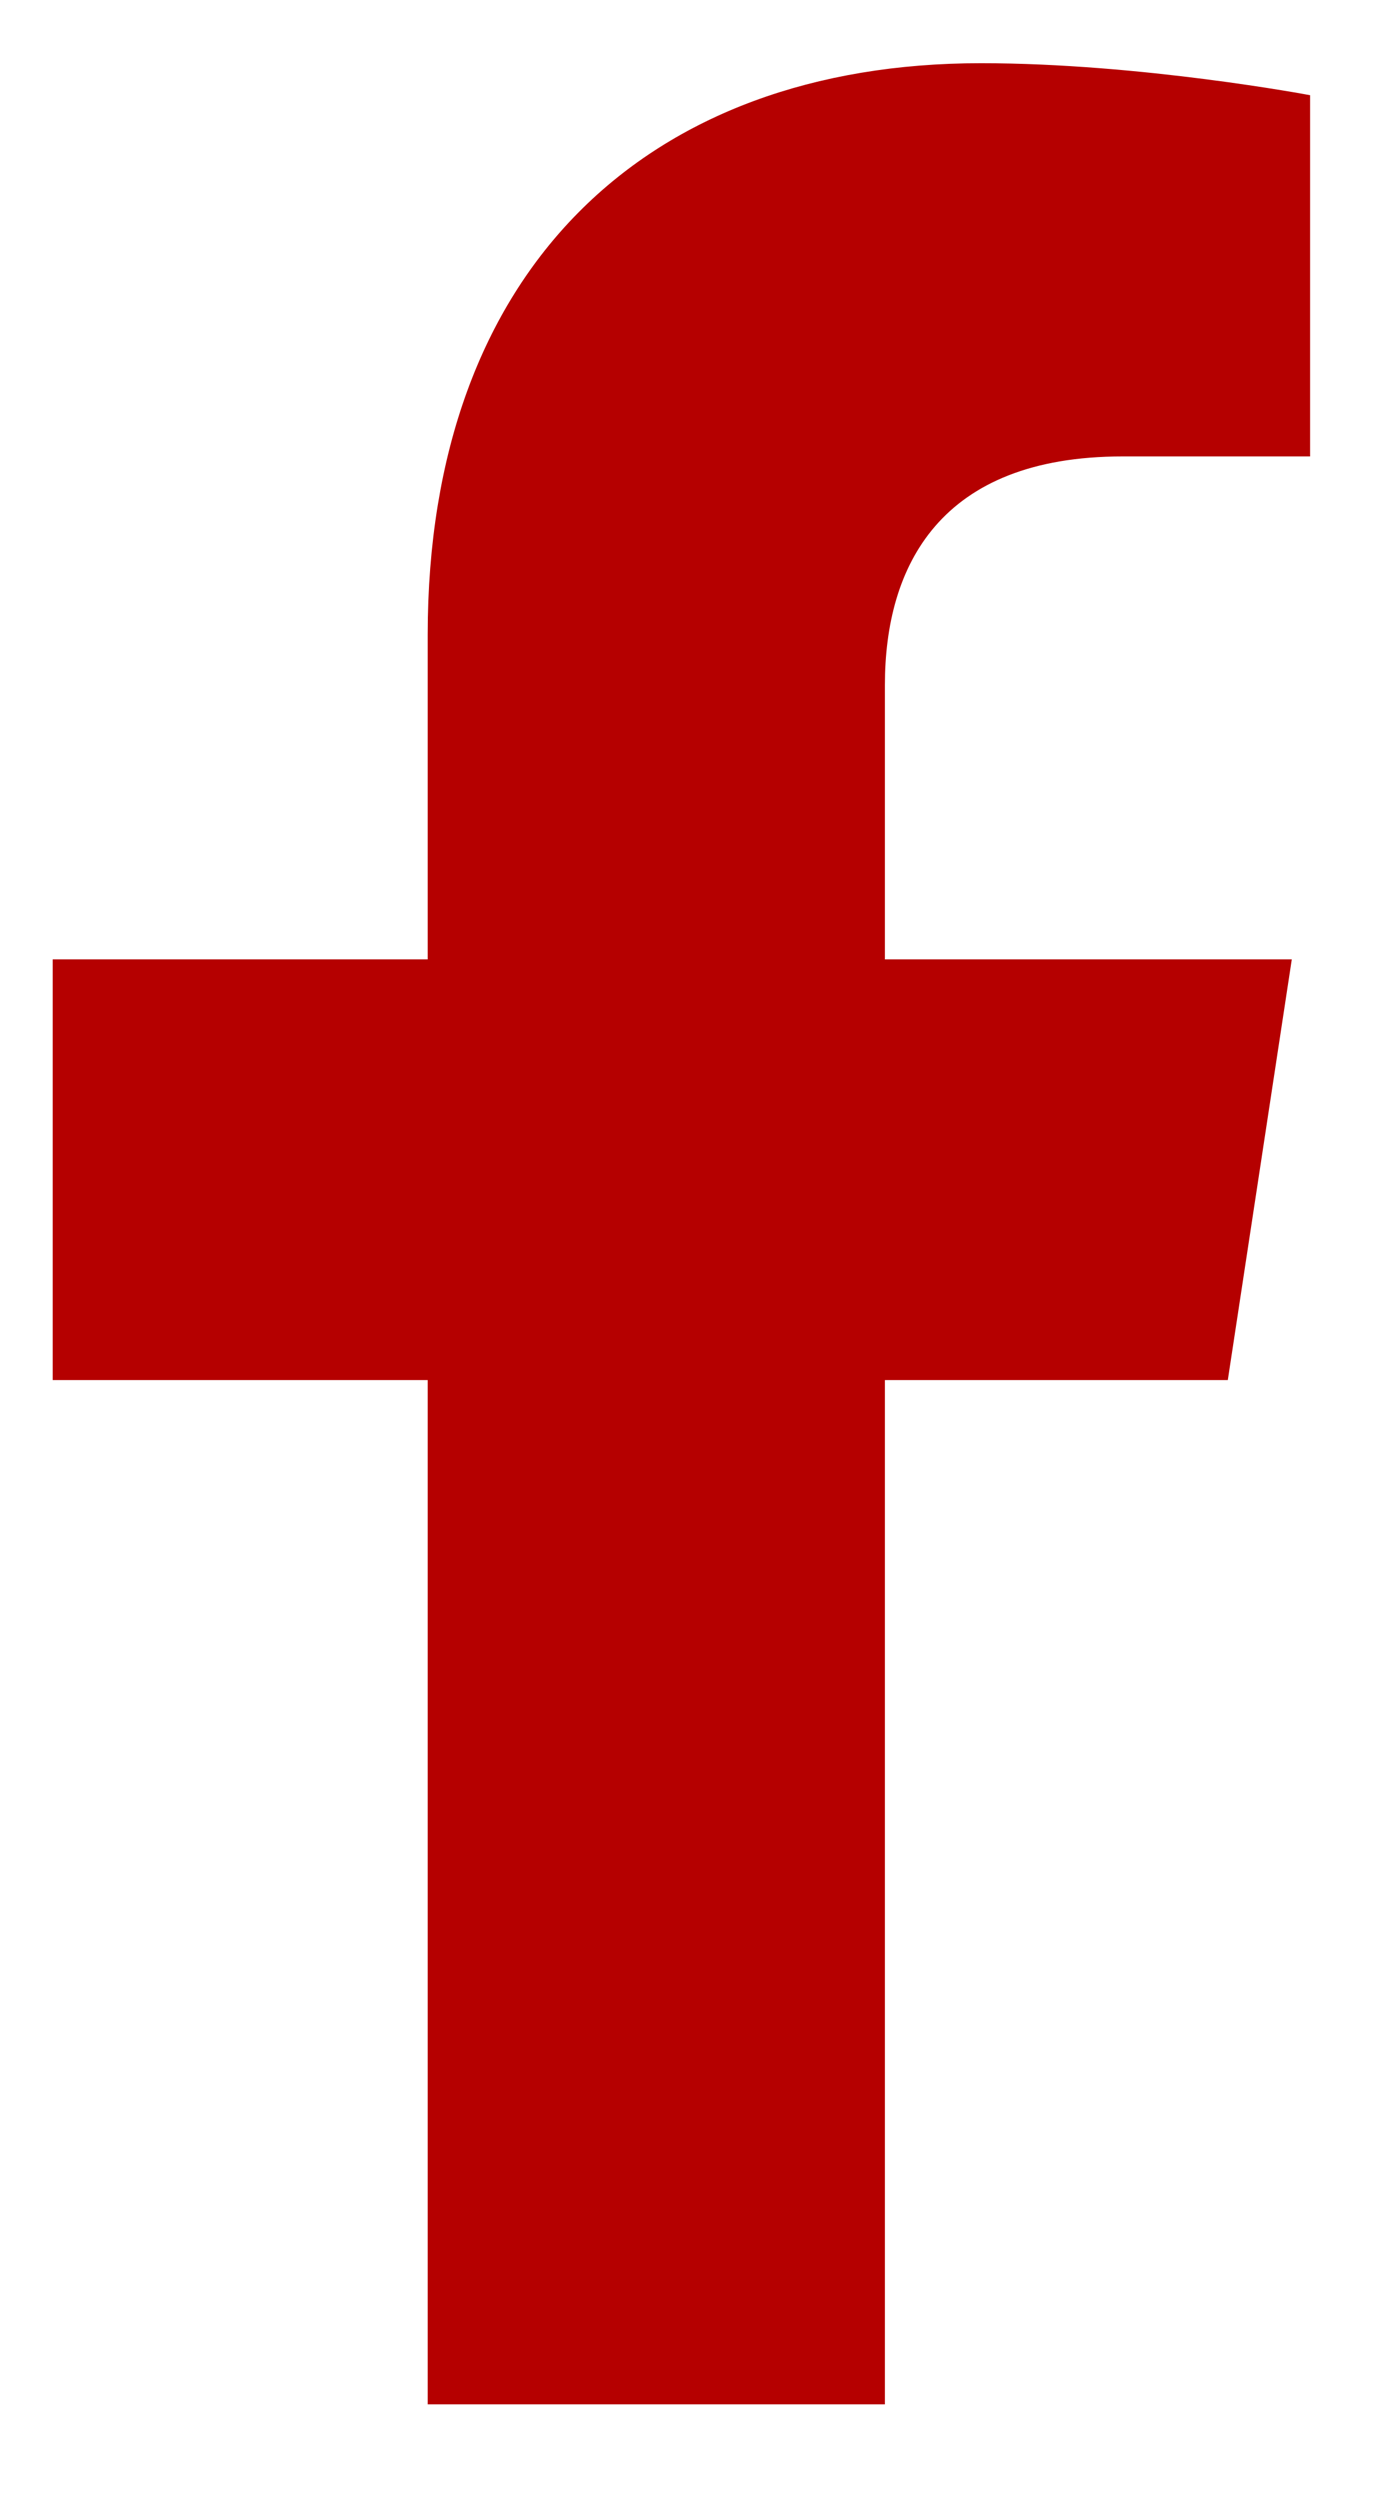 <svg width="14" height="25" viewBox="0 0 14 25" fill="none" xmlns="http://www.w3.org/2000/svg">
<path d="M12.278 13.8H8.849V24.042H4.277V13.8H0.527V9.593H4.277V6.347C4.277 2.689 6.471 0.632 9.809 0.632C11.409 0.632 13.101 0.952 13.101 0.952V4.564H11.226C9.398 4.564 8.849 5.661 8.849 6.85V9.593H12.918L12.278 13.8Z" fill="#B50000"/>
</svg>
